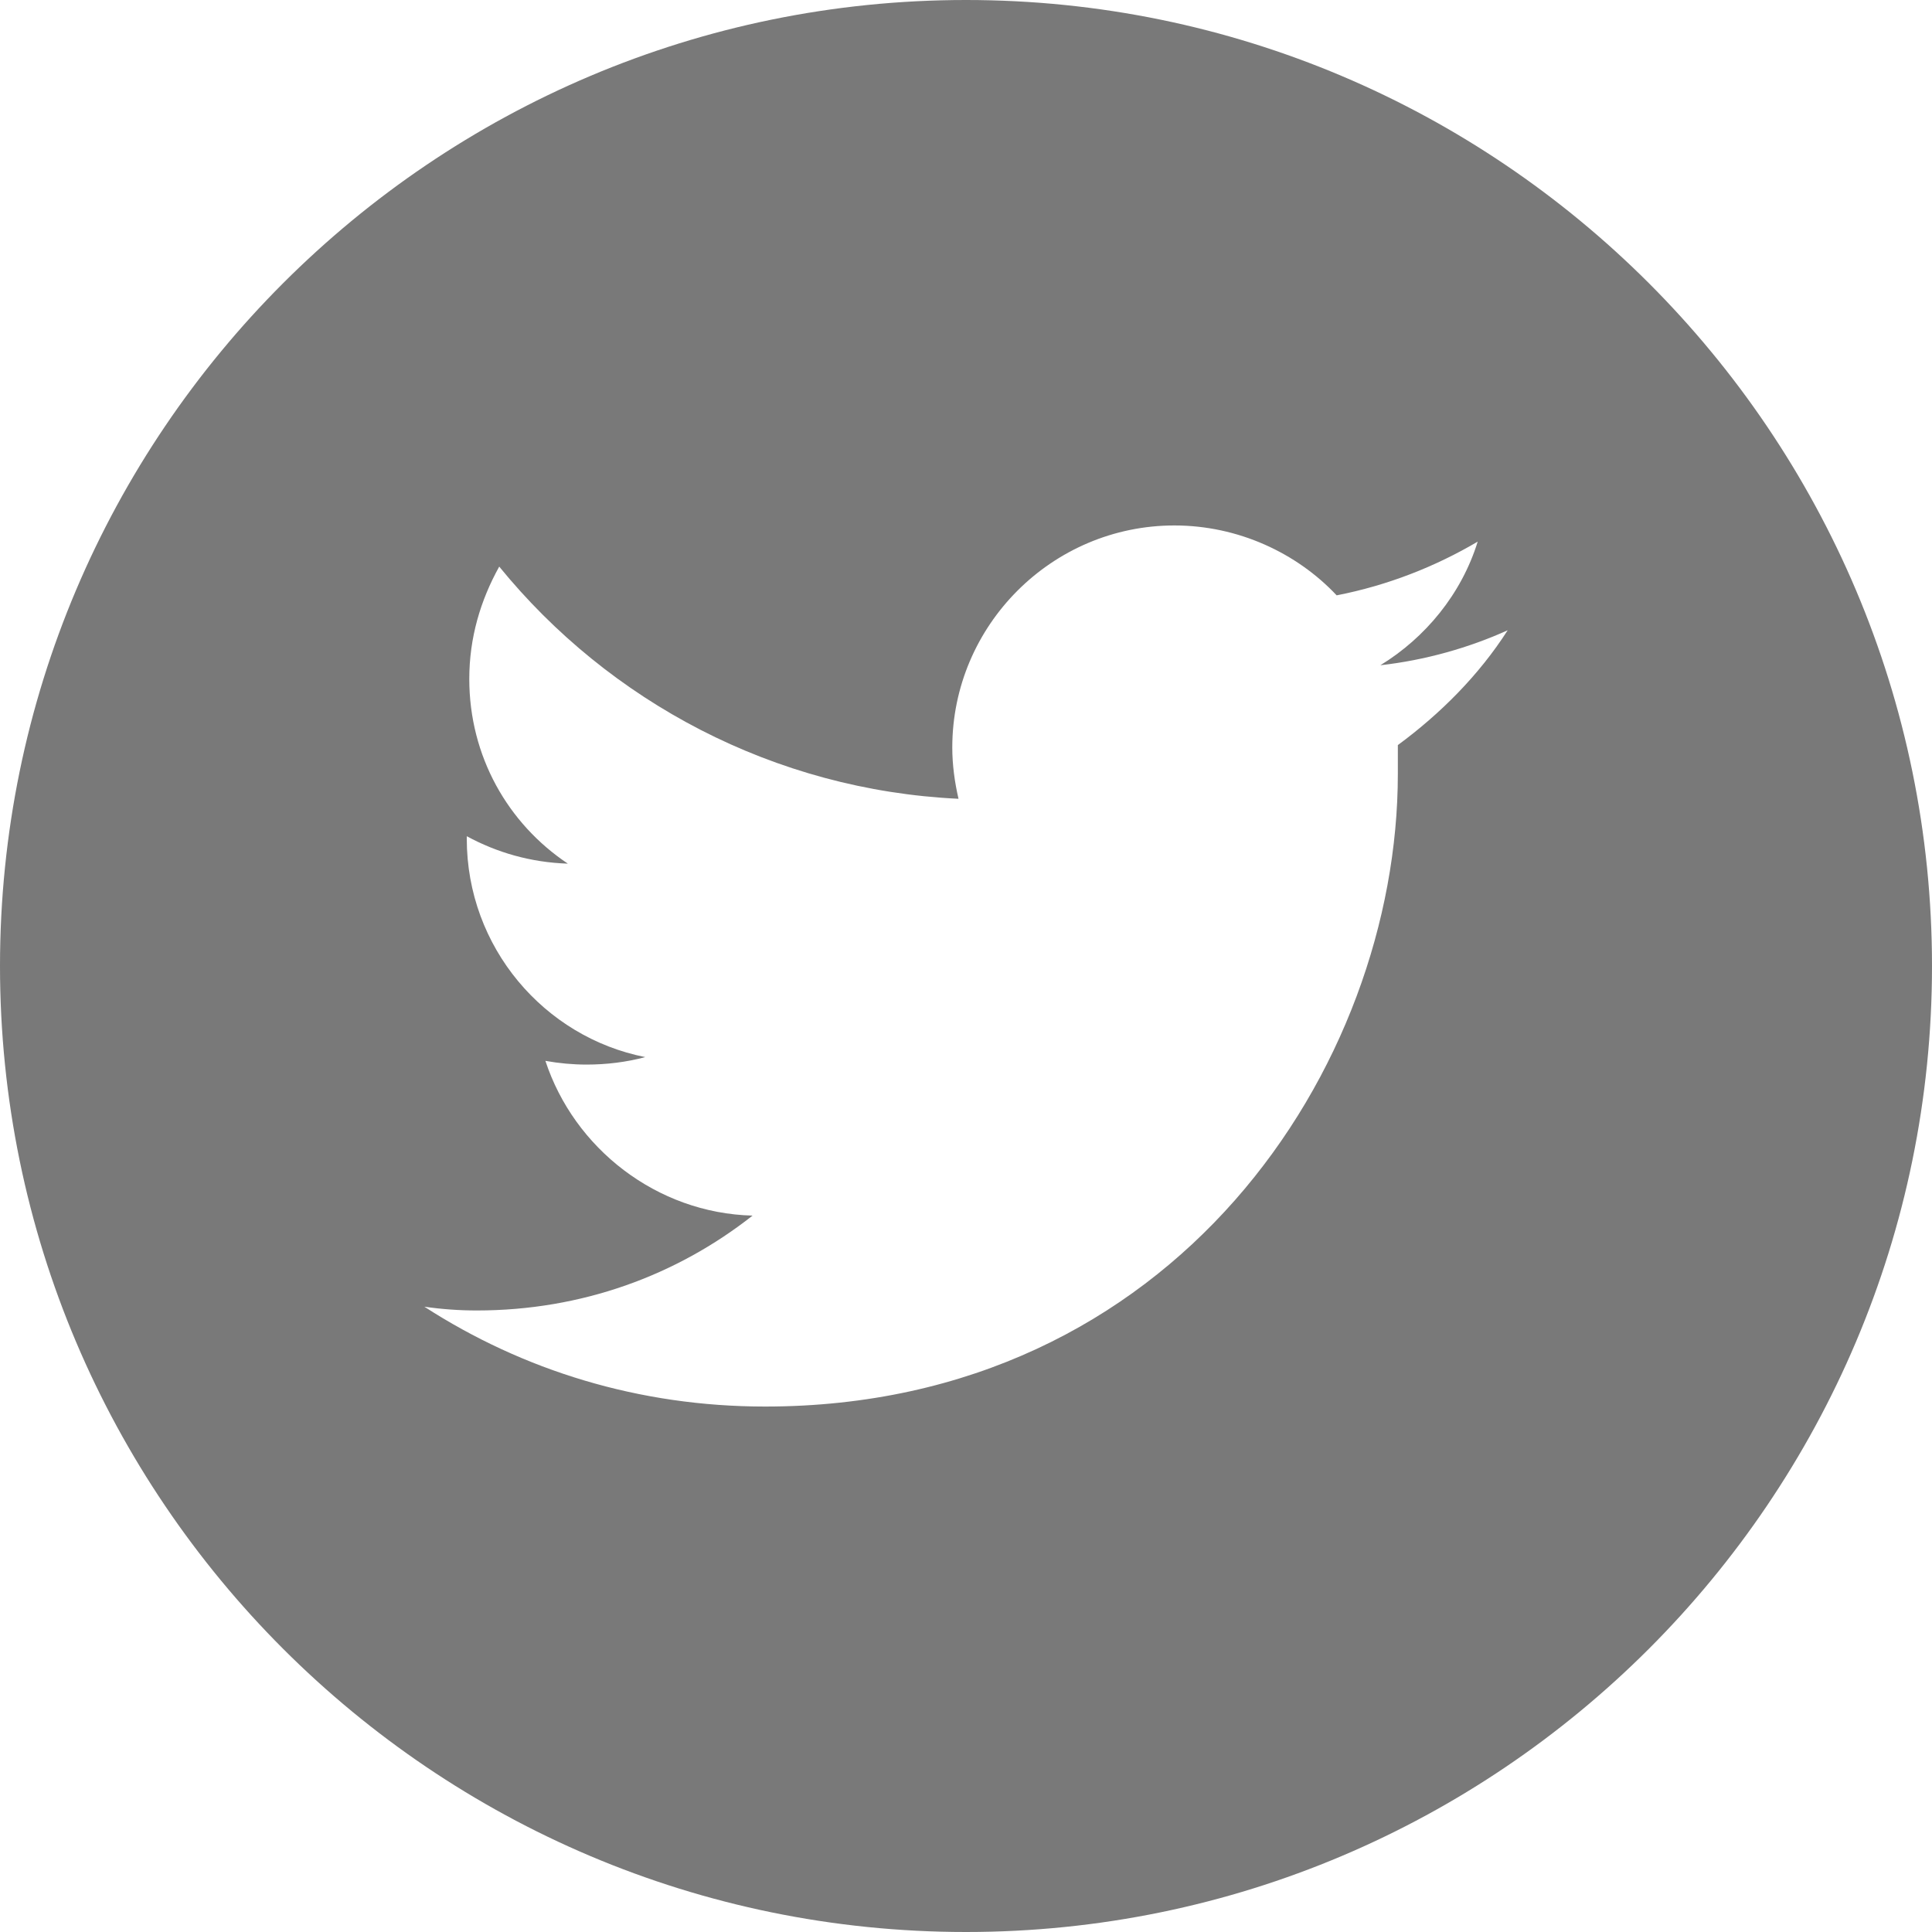 <svg width="40" height="40" viewBox="0 0 40 40" fill="none" xmlns="http://www.w3.org/2000/svg">
<path d="M20 0C8.966 0 0 8.966 0 20C0 31.034 8.966 40 20 40C31.034 40 40 31.034 40 20C40 8.966 31.034 0 20 0ZM28.941 15.426C28.941 15.633 28.941 15.814 28.941 16.021C28.941 22.093 24.315 29.121 15.84 29.121C13.23 29.121 10.827 28.372 8.786 27.054C9.147 27.106 9.509 27.132 9.871 27.132C12.041 27.132 14.005 26.408 15.581 25.168C13.592 25.116 11.886 23.773 11.292 21.964C11.576 22.015 11.861 22.041 12.145 22.041C12.558 22.041 12.972 21.99 13.359 21.886C11.266 21.473 9.664 19.612 9.664 17.364C9.664 17.338 9.664 17.313 9.664 17.313C10.284 17.649 10.982 17.855 11.757 17.881C10.517 17.054 9.716 15.659 9.716 14.057C9.716 13.204 9.948 12.429 10.336 11.731C12.61 14.522 16.021 16.357 19.845 16.538C19.767 16.202 19.716 15.84 19.716 15.478C19.716 12.946 21.783 10.879 24.315 10.879C25.633 10.879 26.848 11.447 27.674 12.326C28.734 12.119 29.716 11.731 30.594 11.214C30.258 12.3 29.509 13.204 28.579 13.773C29.509 13.669 30.413 13.411 31.215 13.049C30.62 13.979 29.819 14.78 28.941 15.426Z" fill="#797979"/>
</svg>
